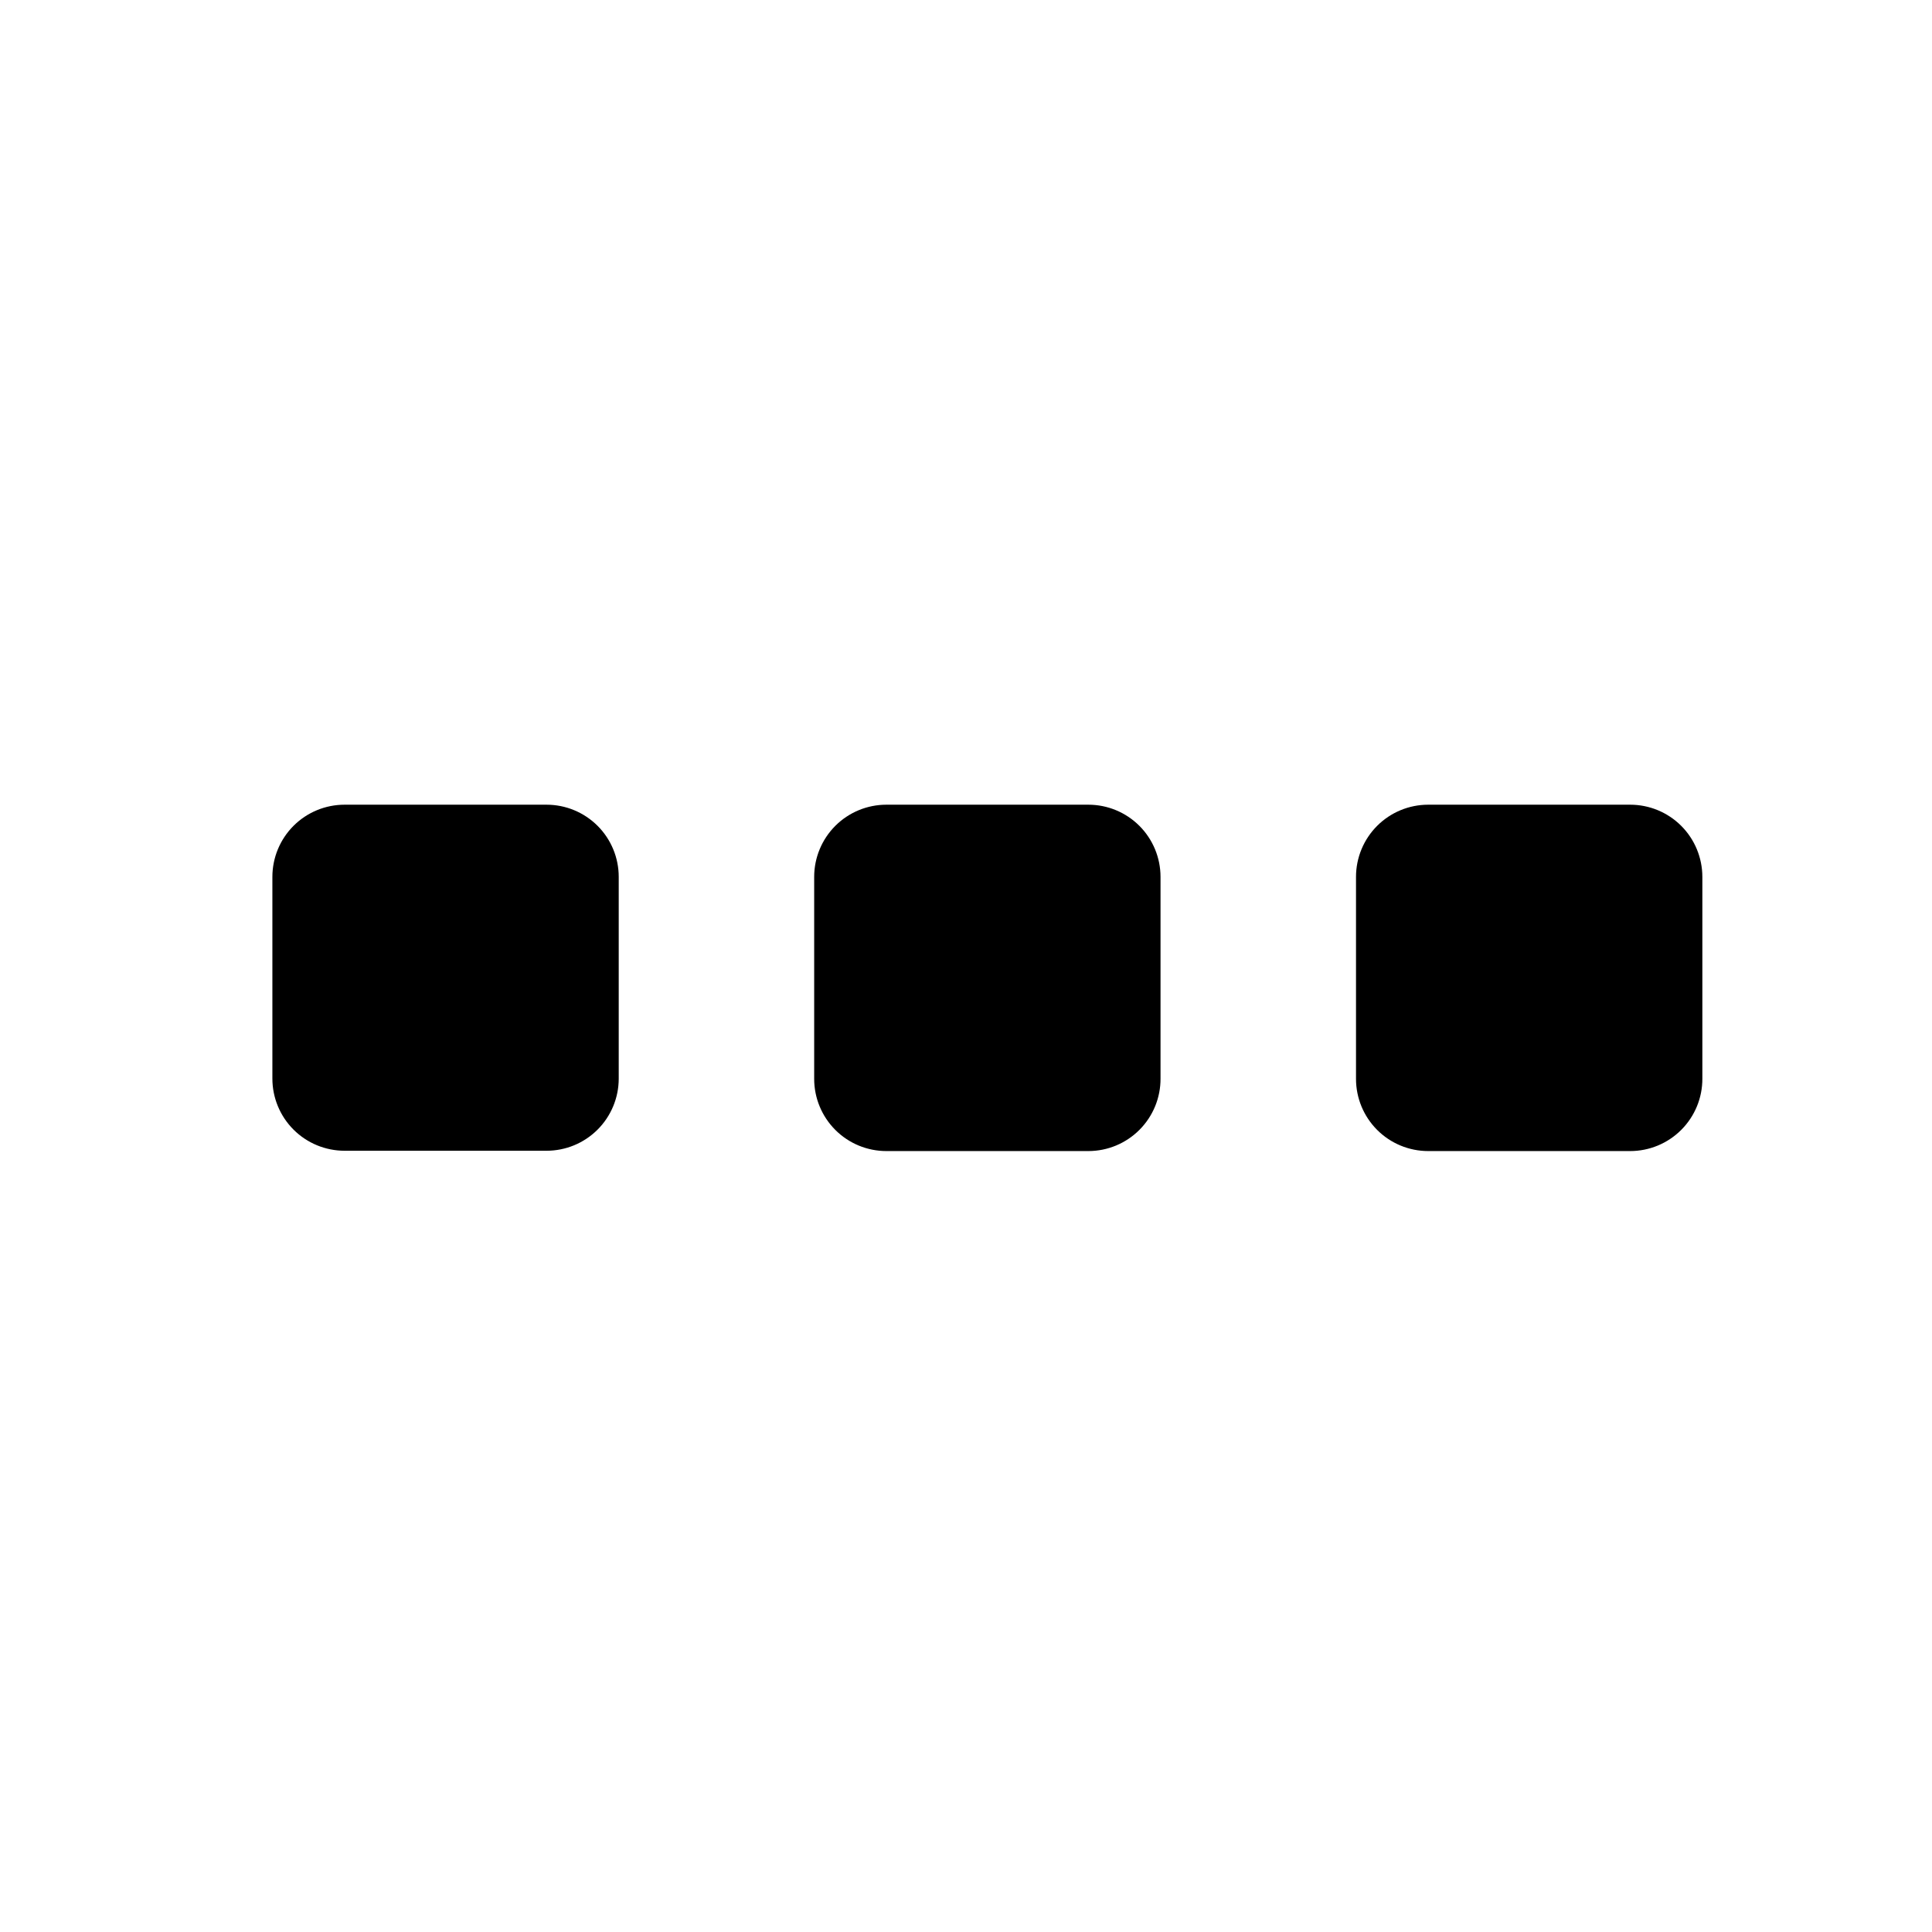 <?xml version="1.0" encoding="UTF-8"?>
<!-- Uploaded to: ICON Repo, www.svgrepo.com, Generator: ICON Repo Mixer Tools -->
<svg fill="#000000" width="800px" height="800px" version="1.1" viewBox="144 144 512 512" xmlns="http://www.w3.org/2000/svg">
 <path d="m288.84 448.96h-53.531 0.004c-5.074 0-9.941-2.016-13.527-5.602-3.586-3.586-5.602-8.453-5.602-13.527v-53.449c0-5.074 2.016-9.938 5.602-13.527 3.586-3.586 8.453-5.602 13.527-5.602h53.531-0.004c5.074 0 9.941 2.016 13.527 5.602 3.59 3.59 5.602 8.453 5.602 13.527v53.531c-0.02 5.059-2.043 9.902-5.629 13.473-3.586 3.57-8.438 5.574-13.5 5.574zm162.71-19.129v-53.449c0-5.074-2.016-9.938-5.602-13.527-3.586-3.586-8.453-5.602-13.527-5.602h-53.531 0.004c-5.074 0-9.941 2.016-13.527 5.602-3.586 3.59-5.602 8.453-5.602 13.527v53.531c0 5.07 2.016 9.938 5.602 13.523 3.586 3.59 8.453 5.606 13.527 5.606h53.531-0.004c5.09 0 9.965-2.027 13.555-5.633 3.59-3.606 5.598-8.488 5.574-13.578zm143.59 0v-53.449c0-5.074-2.016-9.938-5.602-13.527-3.586-3.586-8.453-5.602-13.527-5.602h-53.531 0.004c-5.074 0-9.941 2.016-13.527 5.602-3.586 3.59-5.602 8.453-5.602 13.527v53.531c0 5.07 2.016 9.938 5.602 13.523 3.586 3.59 8.453 5.606 13.527 5.606h53.531-0.004c5.09 0 9.965-2.027 13.555-5.633 3.59-3.606 5.598-8.488 5.574-13.578z"/>
</svg>